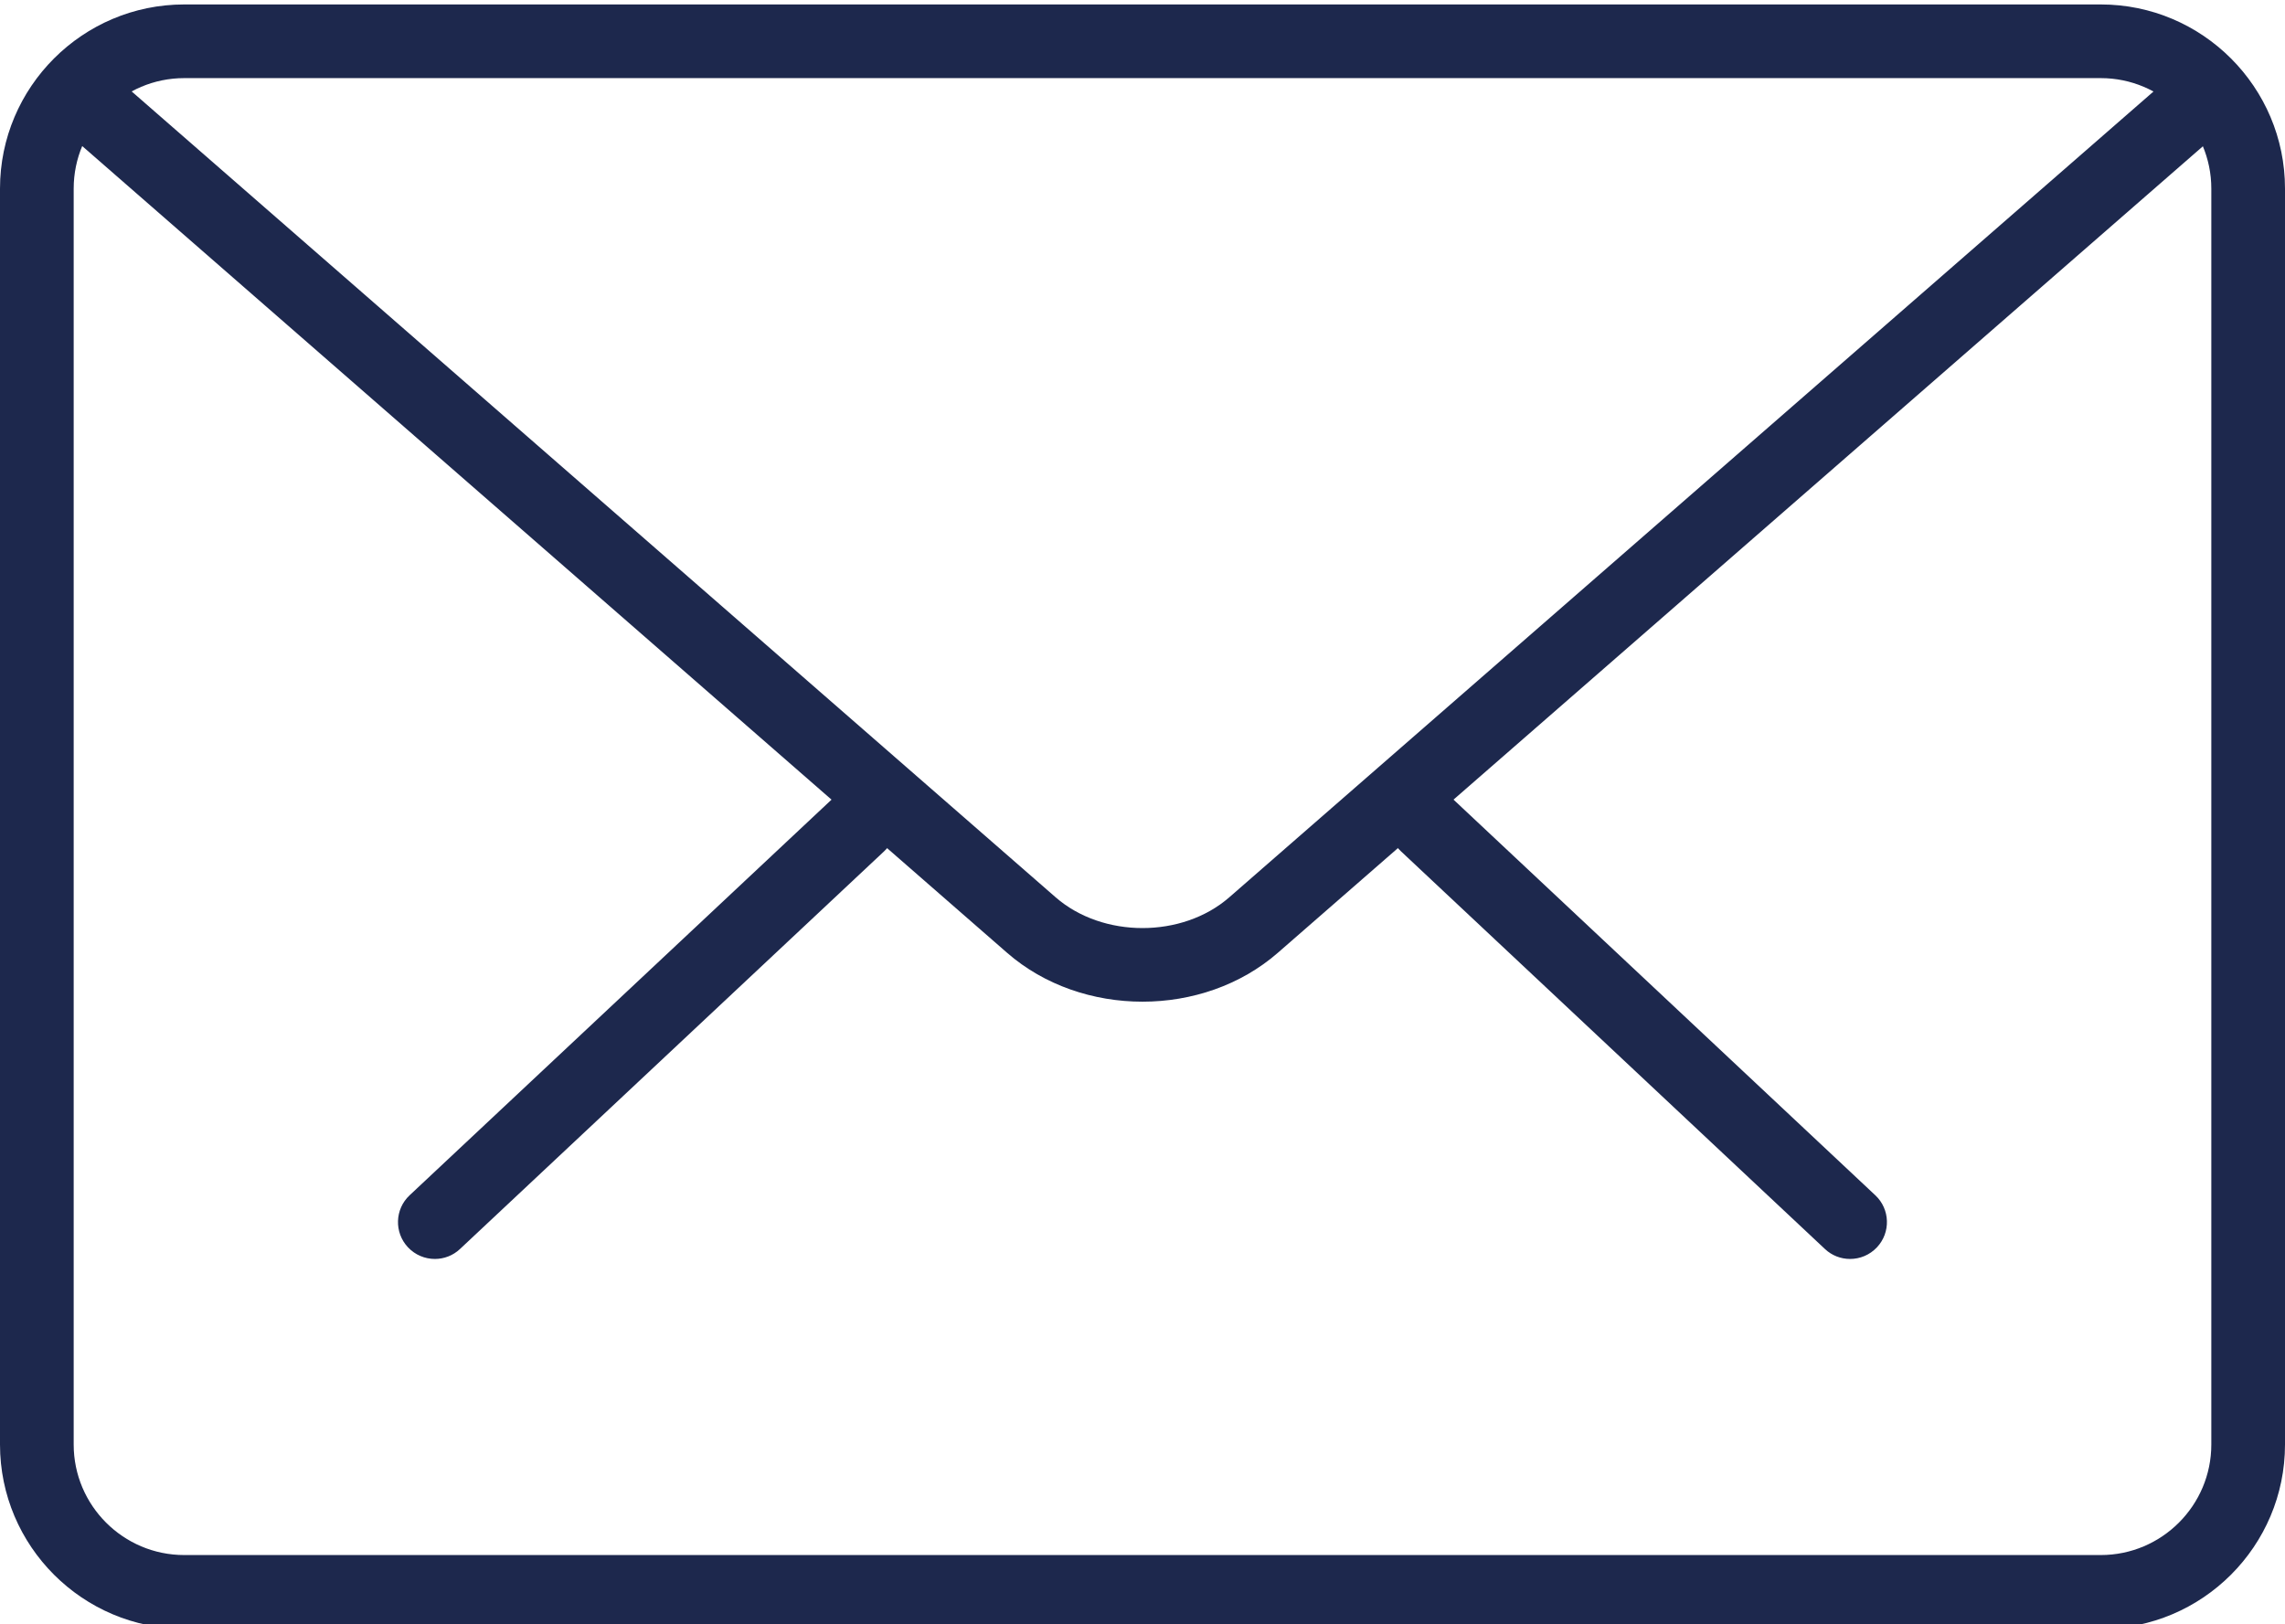 <?xml version="1.0" encoding="UTF-8" standalone="no"?>
<!DOCTYPE svg PUBLIC "-//W3C//DTD SVG 1.1//EN" "http://www.w3.org/Graphics/SVG/1.1/DTD/svg11.dtd">
<svg width="100%" height="100%" viewBox="0 0 512 364" version="1.1" xmlns="http://www.w3.org/2000/svg" xmlns:xlink="http://www.w3.org/1999/xlink" xml:space="preserve" xmlns:serif="http://www.serif.com/" style="fill-rule:evenodd;clip-rule:evenodd;stroke-linejoin:round;stroke-miterlimit:1.414;">
    <g id="ArtBoard1" transform="matrix(1,0,0,1,0,-73.997)">
        <rect x="0" y="73.997" width="512" height="363.99" style="fill:none;"/>
        <clipPath id="_clip1">
            <rect x="0" y="73.997" width="512" height="363.99"/>
        </clipPath>
        <g clip-path="url(#_clip1)">
            <g transform="matrix(1,0,0,1,0,0.997)">
                <g>
                    <path d="M414.543,355.124C412.512,355.124 410.482,354.382 408.897,352.879L313.9,263.76C310.581,260.656 310.416,255.422 313.536,252.104C316.657,248.752 321.857,248.604 325.209,251.74L420.206,340.86C423.524,343.964 423.689,349.197 420.569,352.516C418.935,354.249 416.755,355.124 414.543,355.124Z" style="fill:rgb(29,40,77);fill-rule:nonzero;"/>
                    <path d="M97.44,355.124C95.245,355.124 93.049,354.249 91.414,352.516C88.294,349.197 88.459,343.964 91.778,340.86L186.808,251.74C190.143,248.637 195.376,248.769 198.48,252.104C201.6,255.422 201.435,260.656 198.117,263.76L103.087,352.879C101.502,354.382 99.471,355.124 97.44,355.124Z" style="fill:rgb(29,40,77);fill-rule:nonzero;"/>
                </g>
                <path d="M470.726,437.987L41.274,437.987C18.524,437.987 0,419.479 0,396.712L0,115.271C0,92.504 18.524,73.997 41.274,73.997L470.726,73.997C493.476,73.997 512,92.504 512,115.271L512,396.712C512,419.479 493.476,437.987 470.726,437.987ZM41.274,90.506C27.621,90.506 16.51,101.617 16.51,115.271L16.51,396.712C16.51,410.366 27.621,421.477 41.274,421.477L470.726,421.477C484.379,421.477 495.49,410.366 495.49,396.712L495.49,115.271C495.49,101.617 484.379,90.506 470.726,90.506L41.274,90.506Z" style="fill:rgb(29,40,77);fill-rule:nonzero;"/>
                <path d="M256,297.472C245.021,297.472 234.042,293.824 225.688,286.543L13.703,101.617C10.269,98.629 9.906,93.412 12.894,89.962C15.915,86.528 21.116,86.214 24.55,89.169L236.535,274.078C247.085,283.274 264.915,283.274 275.448,274.078L487.169,89.466C490.587,86.478 495.787,86.808 498.825,90.259C501.813,93.709 501.467,98.91 498.033,101.915L286.312,286.527C277.941,293.824 266.979,297.472 256,297.472Z" style="fill:rgb(29,40,77);fill-rule:nonzero;"/>
            </g>
        </g>
    </g>
</svg>
